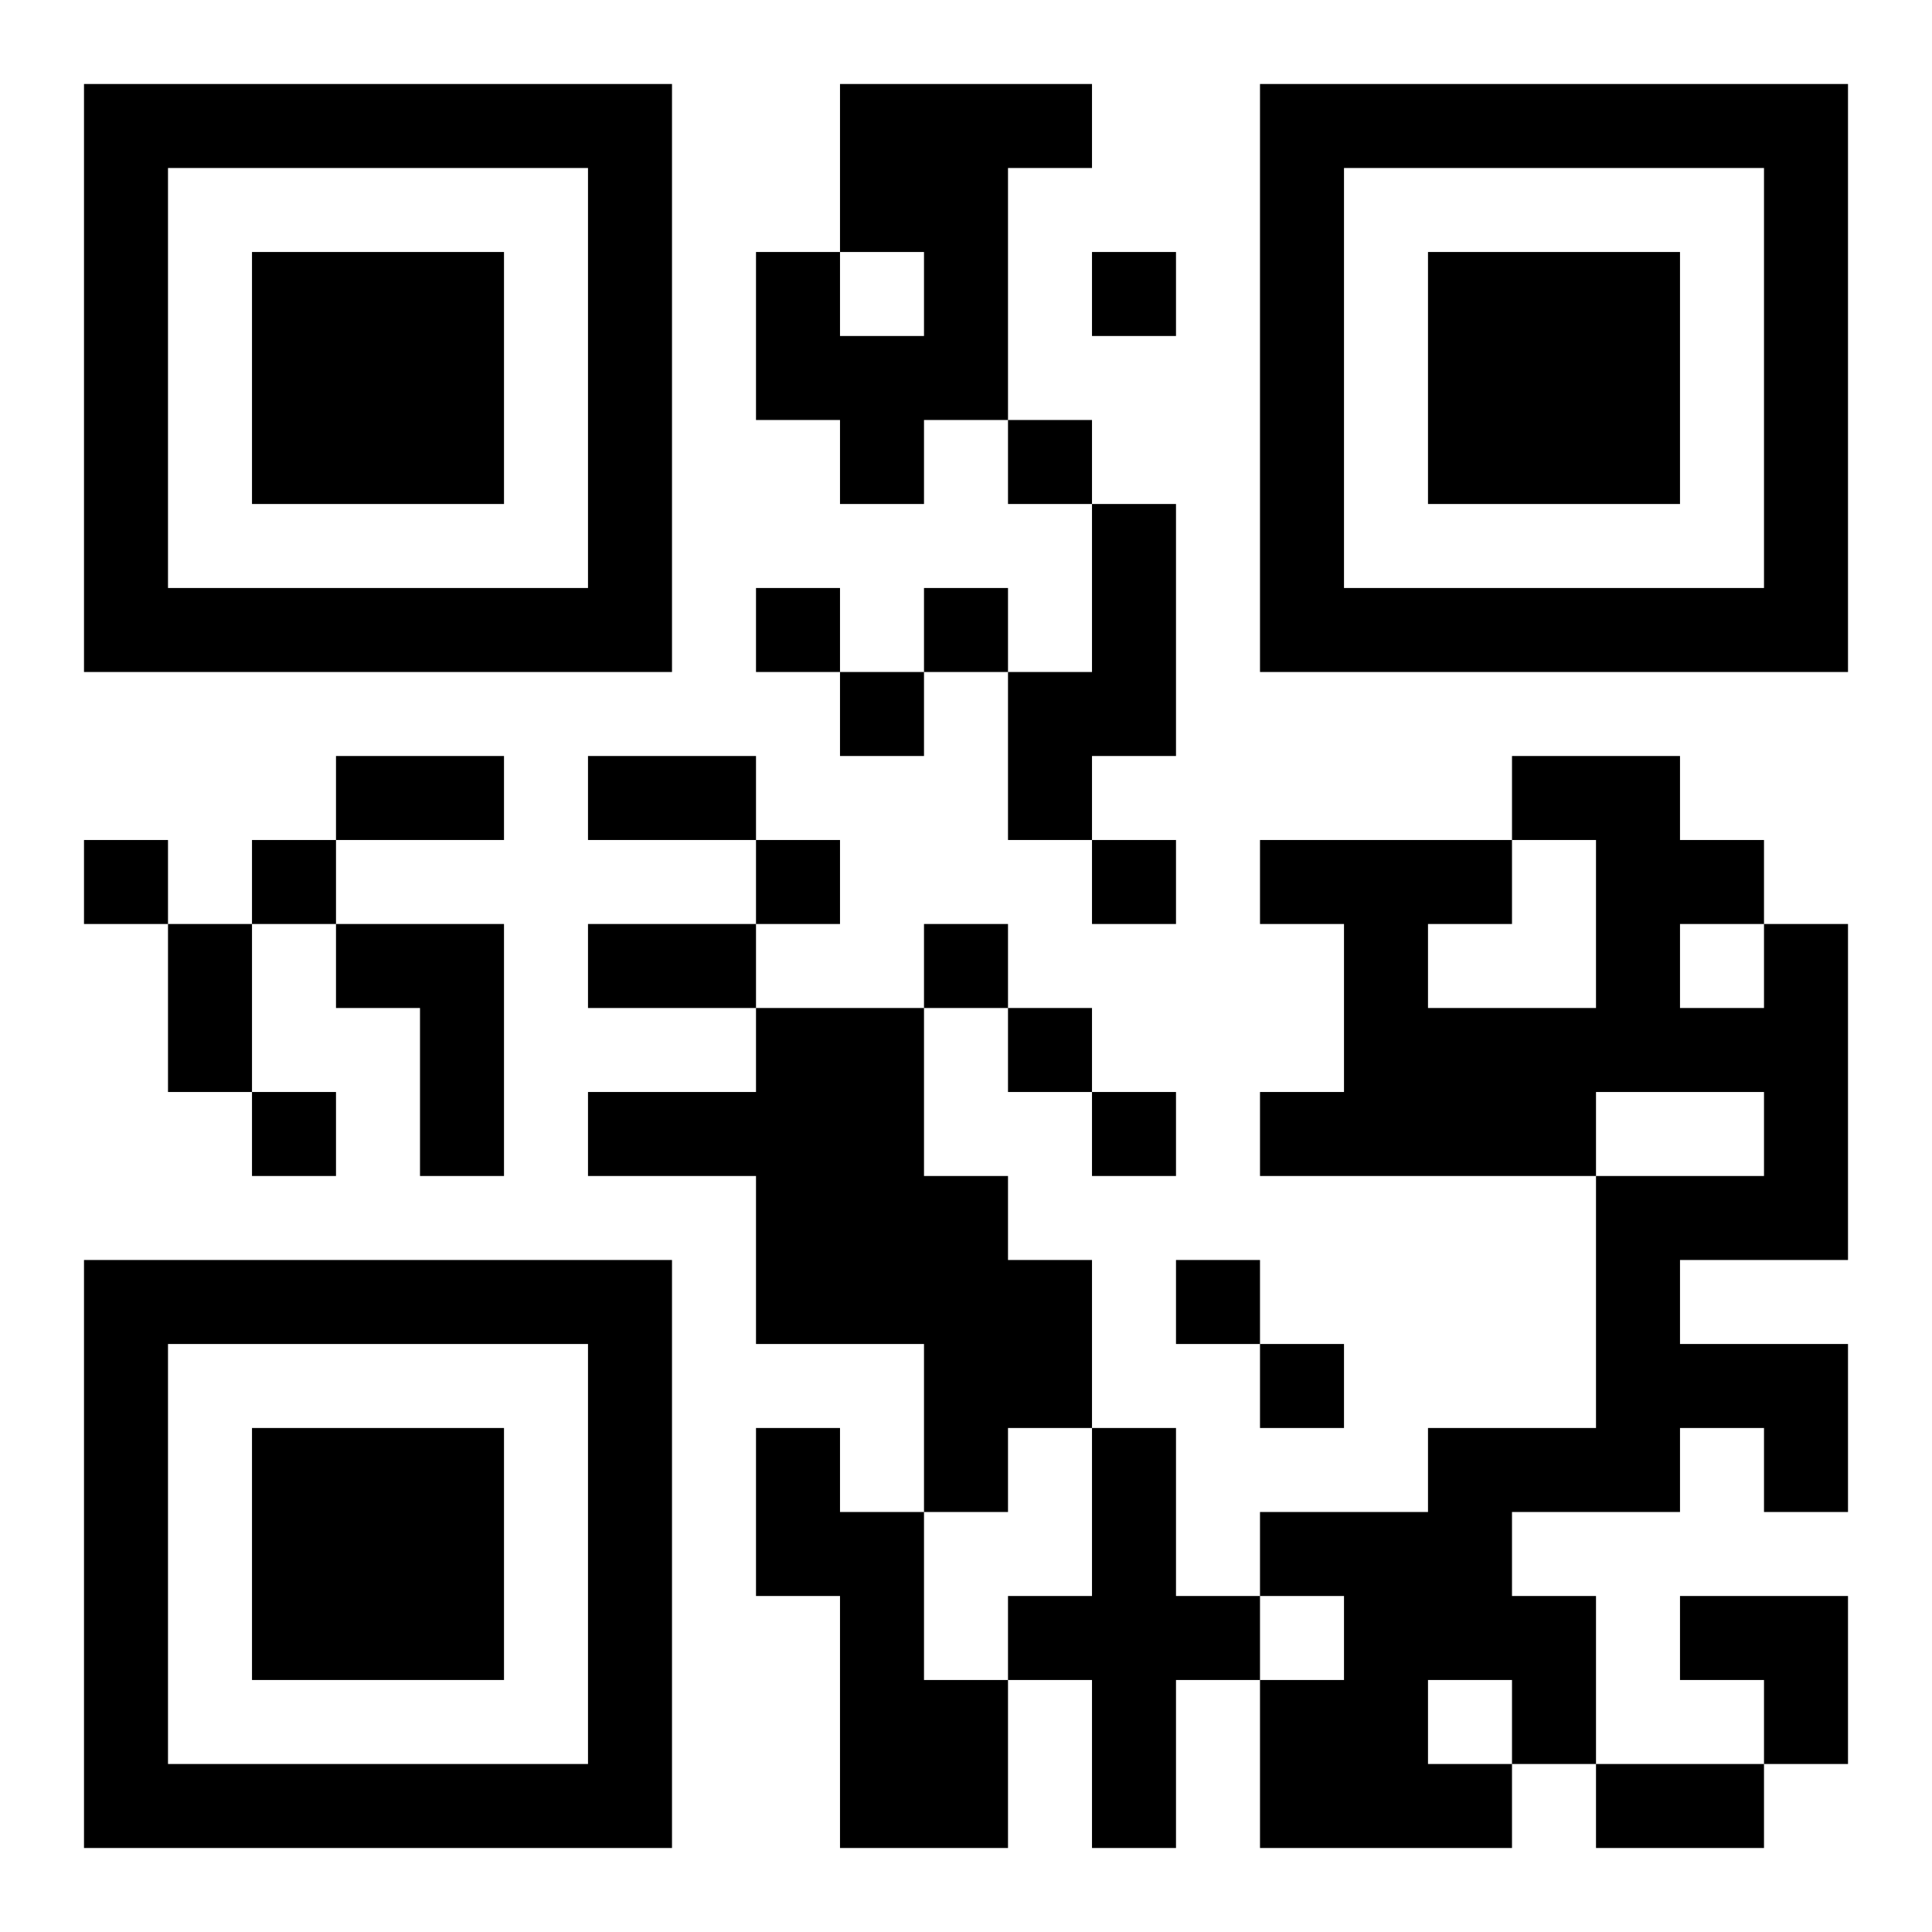 <?xml version="1.0" encoding="UTF-8"?>
<!DOCTYPE svg PUBLIC "-//W3C//DTD SVG 1.1//EN" "http://www.w3.org/Graphics/SVG/1.1/DTD/svg11.dtd">
<svg xmlns="http://www.w3.org/2000/svg" version="1.1" viewBox="0 0 23 23" stroke="none">
	<rect width="100%" height="100%" fill="#ffffff"/>
	<path d="M1,1h7v1h-7z M10,1h2v2h-2z M12,1h1v1h-1z M15,1h7v1h-7z M1,2h1v6h-1z M7,2h1v6h-1z M15,2h1v6h-1z M21,2h1v6h-1z M3,3h3v3h-3z M9,3h1v2h-1z M11,3h1v2h-1z M13,3h1v1h-1z M17,3h3v3h-3z M10,4h1v2h-1z M12,5h1v1h-1z M13,6h1v3h-1z M2,7h5v1h-5z M9,7h1v1h-1z M11,7h1v1h-1z M16,7h5v1h-5z M10,8h1v1h-1z M12,8h1v2h-1z M4,9h2v1h-2z M7,9h2v1h-2z M18,9h2v1h-2z M1,10h1v1h-1z M3,10h1v1h-1z M9,10h1v1h-1z M13,10h1v1h-1z M15,10h3v1h-3z M19,10h1v3h-1z M20,10h1v1h-1z M2,11h1v2h-1z M4,11h2v1h-2z M7,11h2v1h-2z M11,11h1v1h-1z M16,11h1v3h-1z M21,11h1v4h-1z M5,12h1v2h-1z M9,12h2v4h-2z M12,12h1v1h-1z M17,12h2v2h-2z M20,12h1v1h-1z M3,13h1v1h-1z M7,13h2v1h-2z M13,13h1v1h-1z M15,13h1v1h-1z M11,14h1v4h-1z M19,14h1v4h-1z M20,14h1v1h-1z M1,15h7v1h-7z M12,15h1v2h-1z M14,15h1v1h-1z M1,16h1v6h-1z M7,16h1v6h-1z M15,16h1v1h-1z M20,16h2v1h-2z M3,17h3v3h-3z M9,17h1v2h-1z M13,17h1v5h-1z M17,17h1v3h-1z M18,17h1v1h-1z M21,17h1v1h-1z M10,18h1v4h-1z M15,18h2v1h-2z M12,19h1v1h-1z M14,19h1v1h-1z M16,19h1v3h-1z M18,19h1v2h-1z M20,19h2v1h-2z M11,20h1v2h-1z M15,20h1v2h-1z M21,20h1v1h-1z M2,21h5v1h-5z M17,21h1v1h-1z M19,21h2v1h-2z" fill="#000000"/>
</svg>
